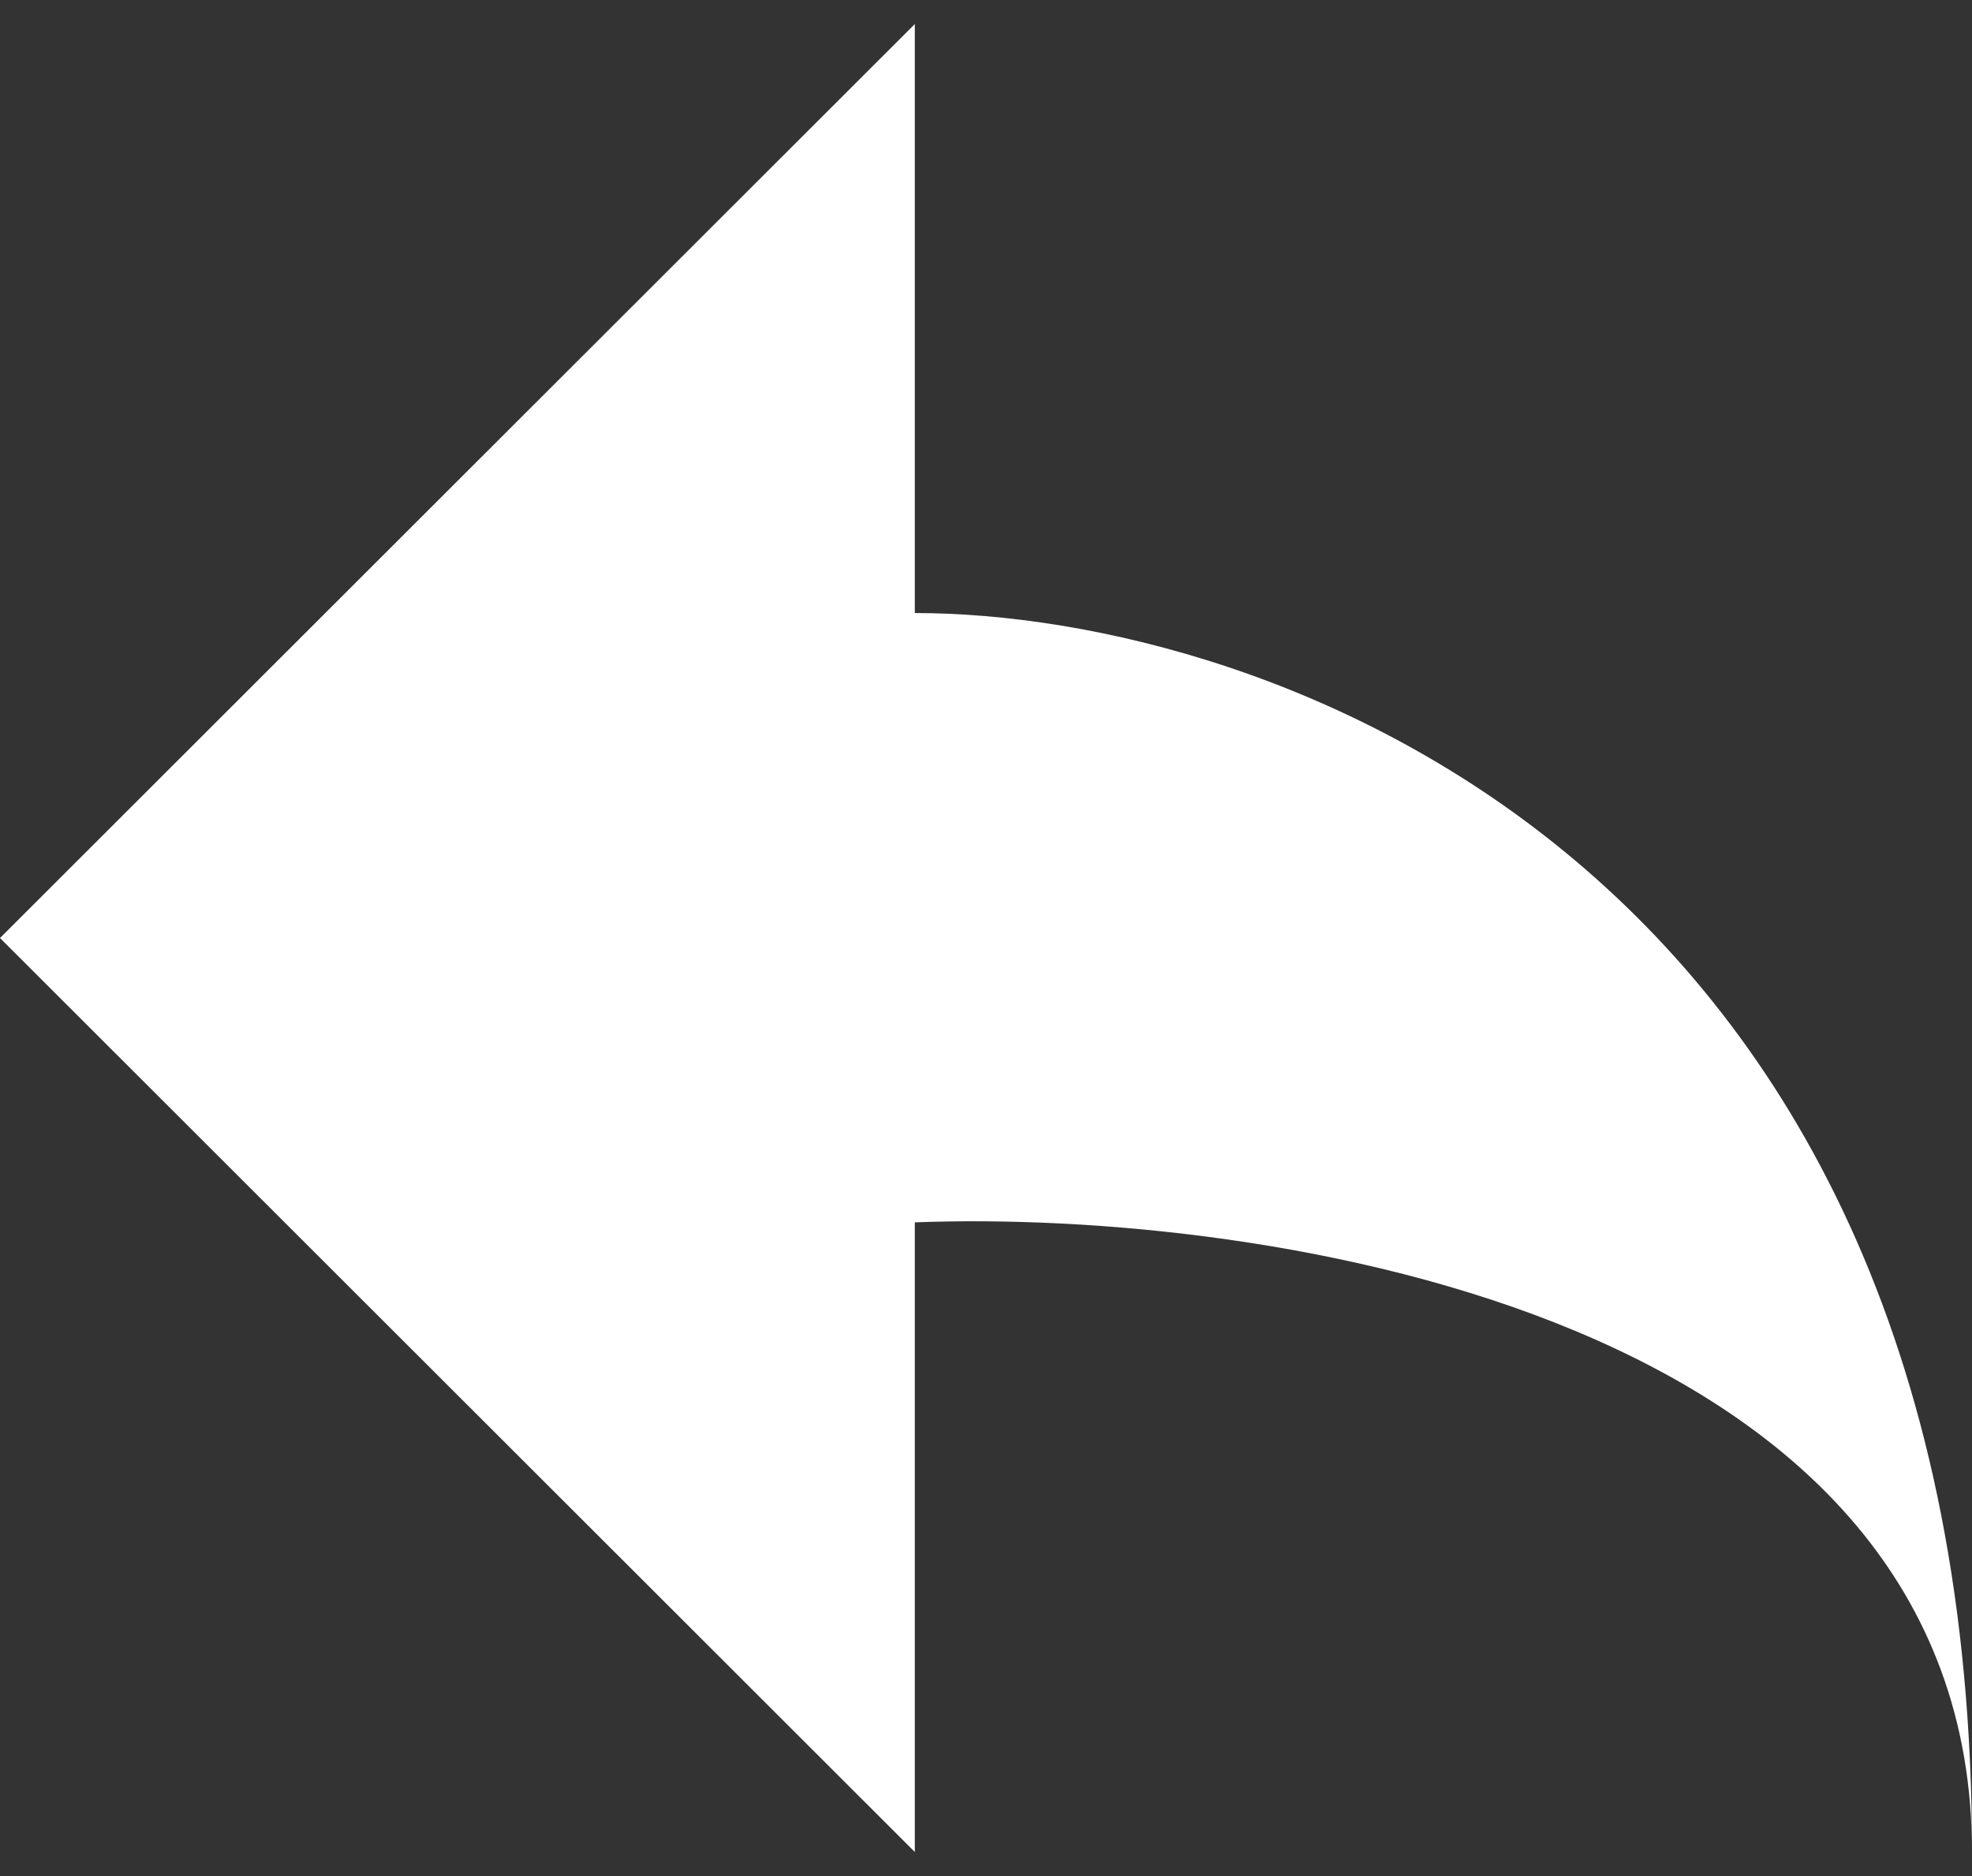 <svg xmlns="http://www.w3.org/2000/svg" width="41" height="39" fill="none" viewBox="0 0 41 39"><rect x="0" y="0" width="41" height="39" fill="#333333" stroke="none"/><path fill="#fff" d="M0 19.5 19.02.5v12.244C26.348 12.744 41 17.896 41 38.5c0-11.147-14.653-13.37-21.98-13.089V38.5L0 19.5Z"/></svg>